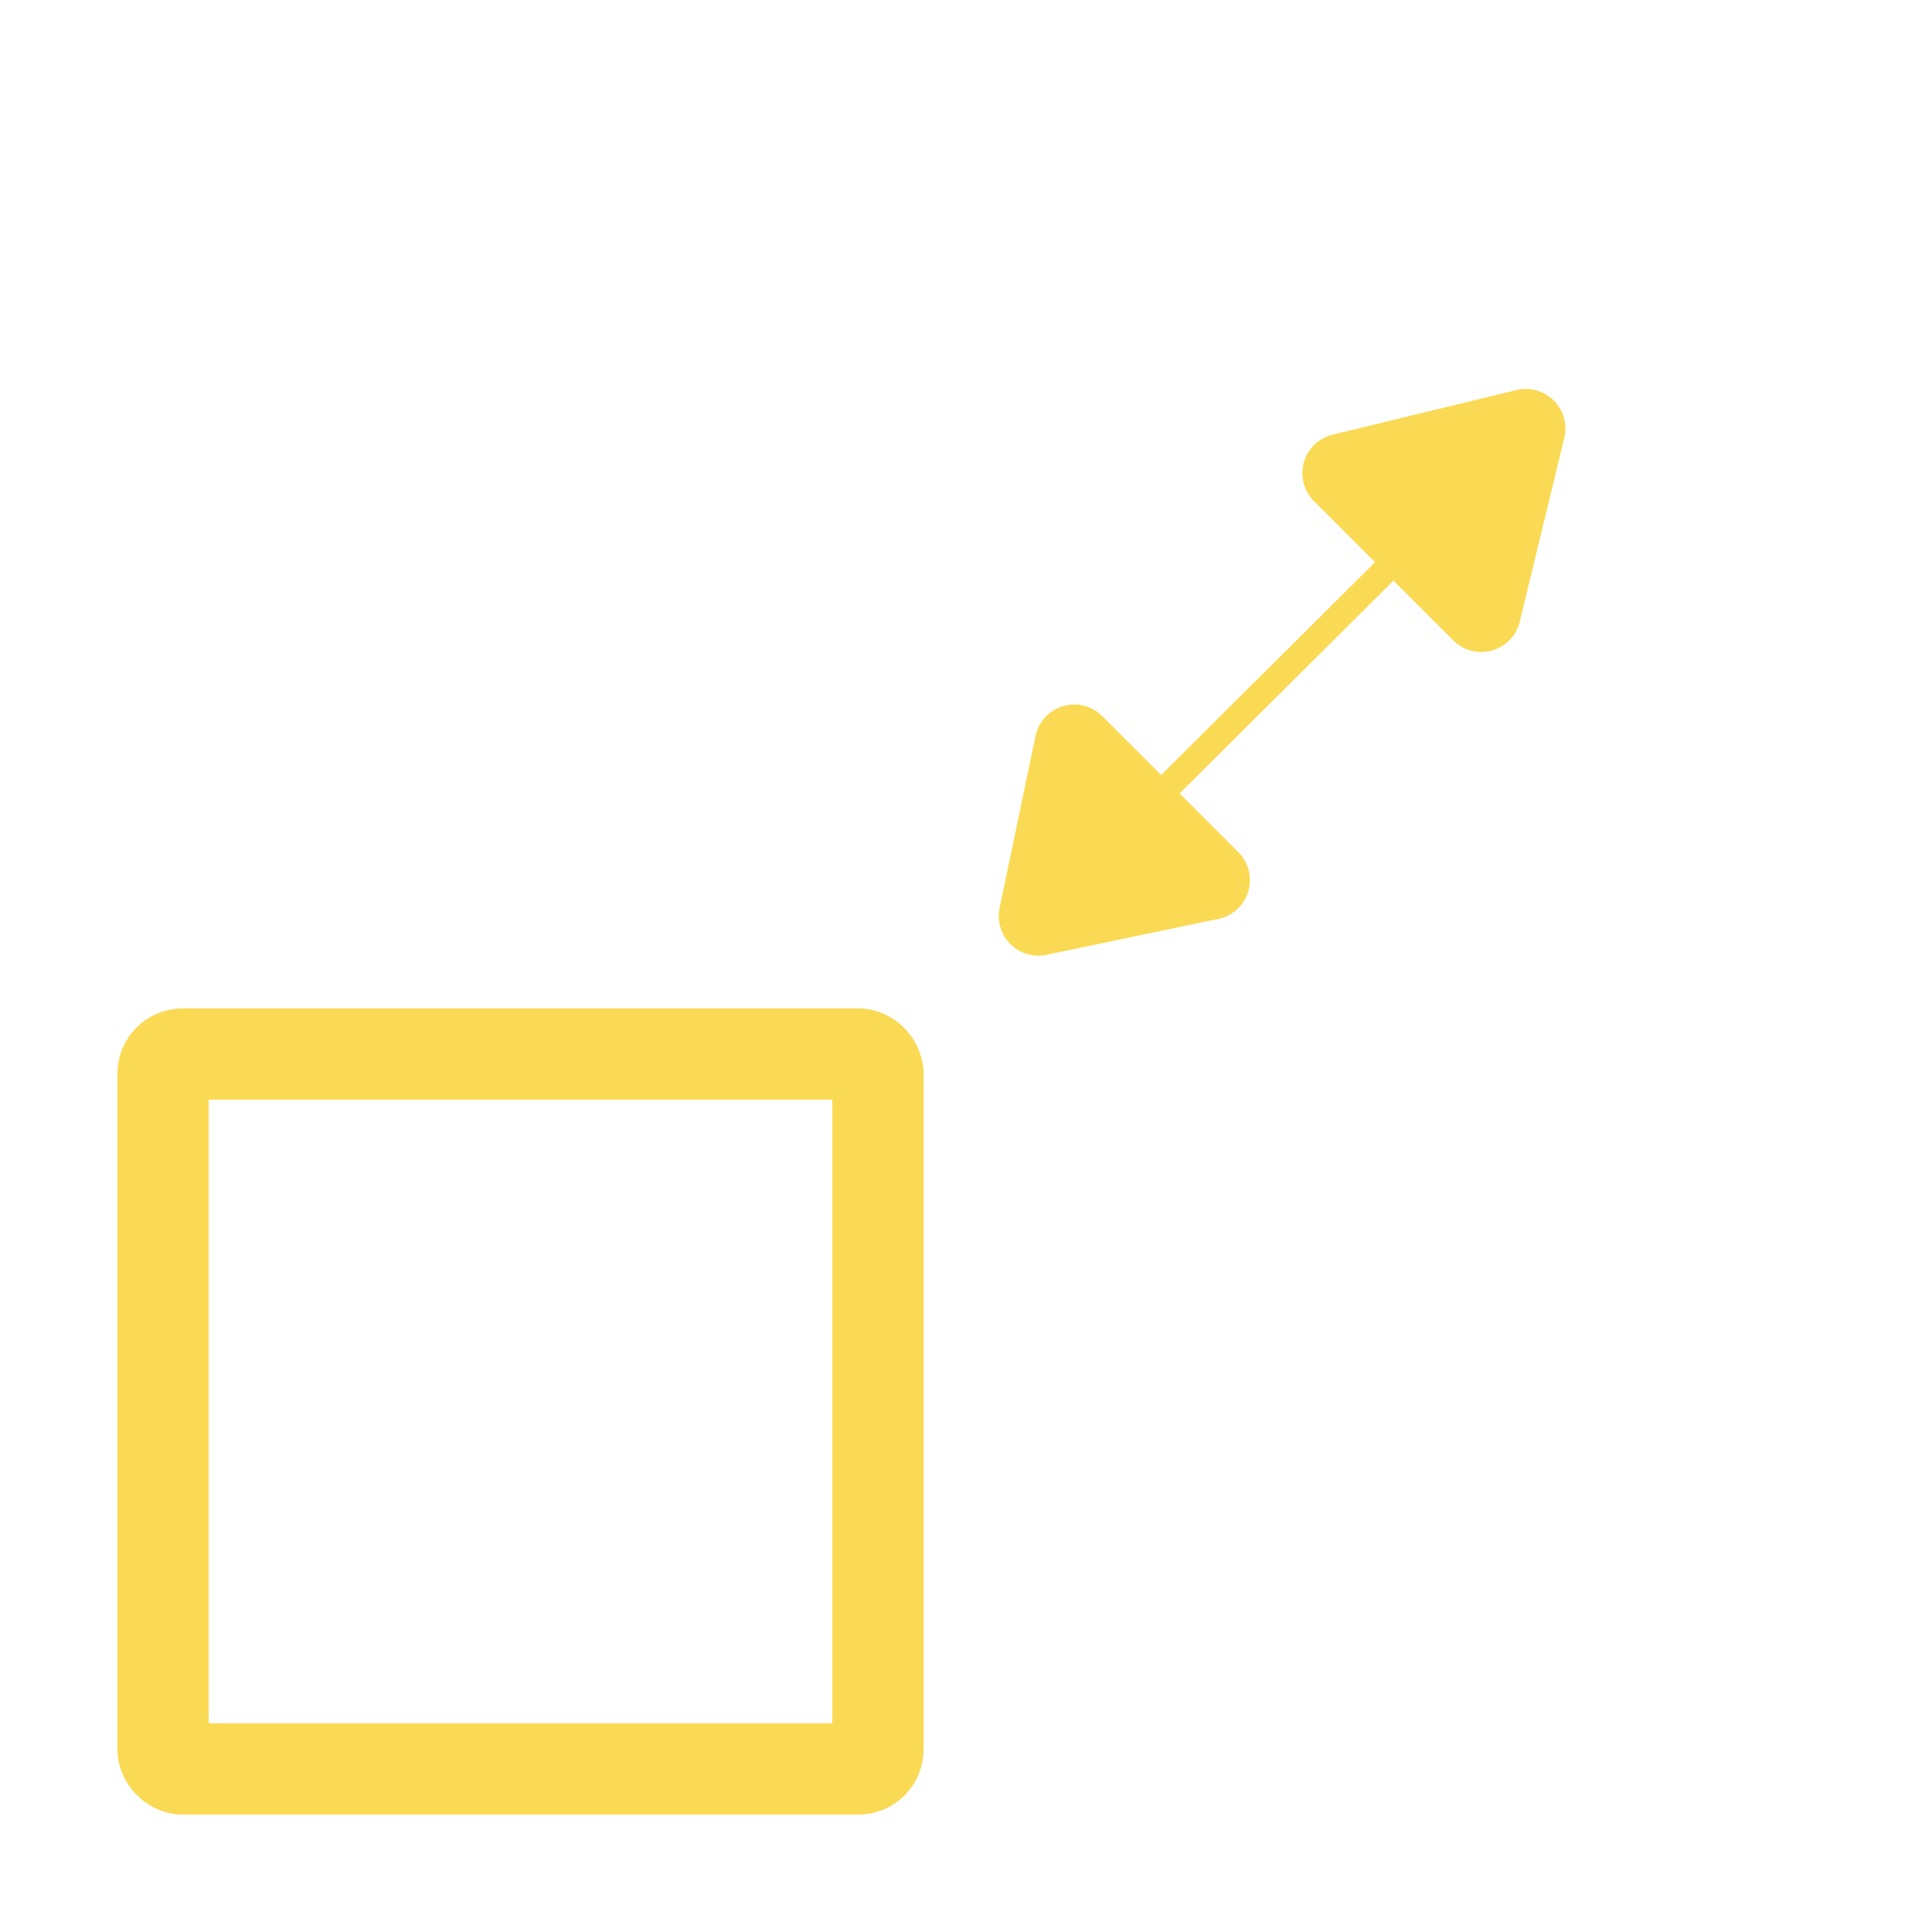 <svg xmlns="http://www.w3.org/2000/svg" xmlns:xlink="http://www.w3.org/1999/xlink" width="148.117" height="148.117" viewBox="0 0 148.117 148.117">
  <defs>
    <filter id="Rectangle_10" x="0" y="0" width="148.117" height="148.117" filterUnits="userSpaceOnUse">
      <feOffset input="SourceAlpha"/>
      <feGaussianBlur stdDeviation="3" result="blur"/>
      <feFlood flood-color="#fff"/>
      <feComposite operator="in" in2="blur"/>
      <feComposite in="SourceGraphic"/>
    </filter>
    <filter id="Rectangle_11" x="0" y="68.312" width="79.806" height="79.806" filterUnits="userSpaceOnUse">
      <feOffset input="SourceAlpha"/>
      <feGaussianBlur stdDeviation="3" result="blur-2"/>
      <feFlood flood-color="#fbda52"/>
      <feComposite operator="in" in2="blur-2"/>
      <feComposite in="SourceGraphic"/>
    </filter>
    <filter id="Path_4" x="78.965" y="27.006" width="43.992" height="43.87" filterUnits="userSpaceOnUse">
      <feOffset input="SourceAlpha"/>
      <feGaussianBlur stdDeviation="3" result="blur-3"/>
      <feFlood flood-color="#fbda52"/>
      <feComposite operator="in" in2="blur-3"/>
      <feComposite in="SourceGraphic"/>
    </filter>
    <filter id="Polygon_1" x="89.566" y="14.204" width="46.067" height="46.067" filterUnits="userSpaceOnUse">
      <feOffset input="SourceAlpha"/>
      <feGaussianBlur stdDeviation="3" result="blur-4"/>
      <feFlood flood-color="#fbda52"/>
      <feComposite operator="in" in2="blur-4"/>
      <feComposite in="SourceGraphic"/>
    </filter>
    <filter id="Polygon_2" x="61.076" y="43.73" width="45.032" height="45.032" filterUnits="userSpaceOnUse">
      <feOffset input="SourceAlpha"/>
      <feGaussianBlur stdDeviation="3" result="blur-5"/>
      <feFlood flood-color="#fbda52"/>
      <feComposite operator="in" in2="blur-5"/>
      <feComposite in="SourceGraphic"/>
    </filter>
  </defs>
  <g id="Group_4506" data-name="Group 4506" transform="translate(-936.242 -10787.154)">
    <g id="Group_2" data-name="Group 2" transform="translate(945.242 10796.154)">
      <g transform="matrix(1, 0, 0, 1, -9, -9)" filter="url(#Rectangle_10)">
        <g id="Rectangle_10-2" data-name="Rectangle 10" transform="translate(9 9)" fill="none" stroke="#fff" stroke-linecap="round" stroke-linejoin="round" stroke-width="7">
          <rect width="130.117" height="130.117" rx="5" stroke="none"/>
          <rect x="3.5" y="3.5" width="123.117" height="123.117" rx="1.5" fill="none"/>
        </g>
      </g>
      <g transform="matrix(1, 0, 0, 1, -9, -9)" filter="url(#Rectangle_11)">
        <g id="Rectangle_11-2" data-name="Rectangle 11" transform="translate(9 77.31)" fill="none" stroke="#fada54" stroke-width="7">
          <rect width="61.806" height="61.806" rx="5" stroke="none"/>
          <rect x="3.5" y="3.5" width="54.806" height="54.806" rx="1.5" fill="none"/>
        </g>
      </g>
      <g transform="matrix(1, 0, 0, 1, -9, -9)" filter="url(#Path_4)">
        <path id="Path_4-2" data-name="Path 4" d="M24.581,0,0,24.452" transform="translate(88.67 36.72)" fill="#fbda52" stroke="#fada54" stroke-width="2"/>
      </g>
      <g transform="matrix(1, 0, 0, 1, -9, -9)" filter="url(#Polygon_1)">
        <path id="Polygon_1-2" data-name="Polygon 1" d="M7.92,1.216a2.534,2.534,0,0,1,4.328,0L19.8,13.6a2.534,2.534,0,0,1-2.164,3.854H2.535A2.534,2.534,0,0,1,.371,13.6Z" transform="translate(111.64 23.93) rotate(45)" fill="#fbda52" stroke="#fada54" stroke-width="1"/>
      </g>
      <g transform="matrix(1, 0, 0, 1, -9, -9)" filter="url(#Polygon_2)">
        <path id="Polygon_2-2" data-name="Polygon 2" d="M7.789,1.147a2.534,2.534,0,0,1,4.242,0l7.374,11.269a2.534,2.534,0,0,1-2.121,3.923H2.535A2.534,2.534,0,0,1,.414,12.417Z" transform="translate(84.82 79.03) rotate(-135)" fill="#fbda52" stroke="#fada54" stroke-width="1"/>
      </g>
    </g>
  </g>
</svg>
